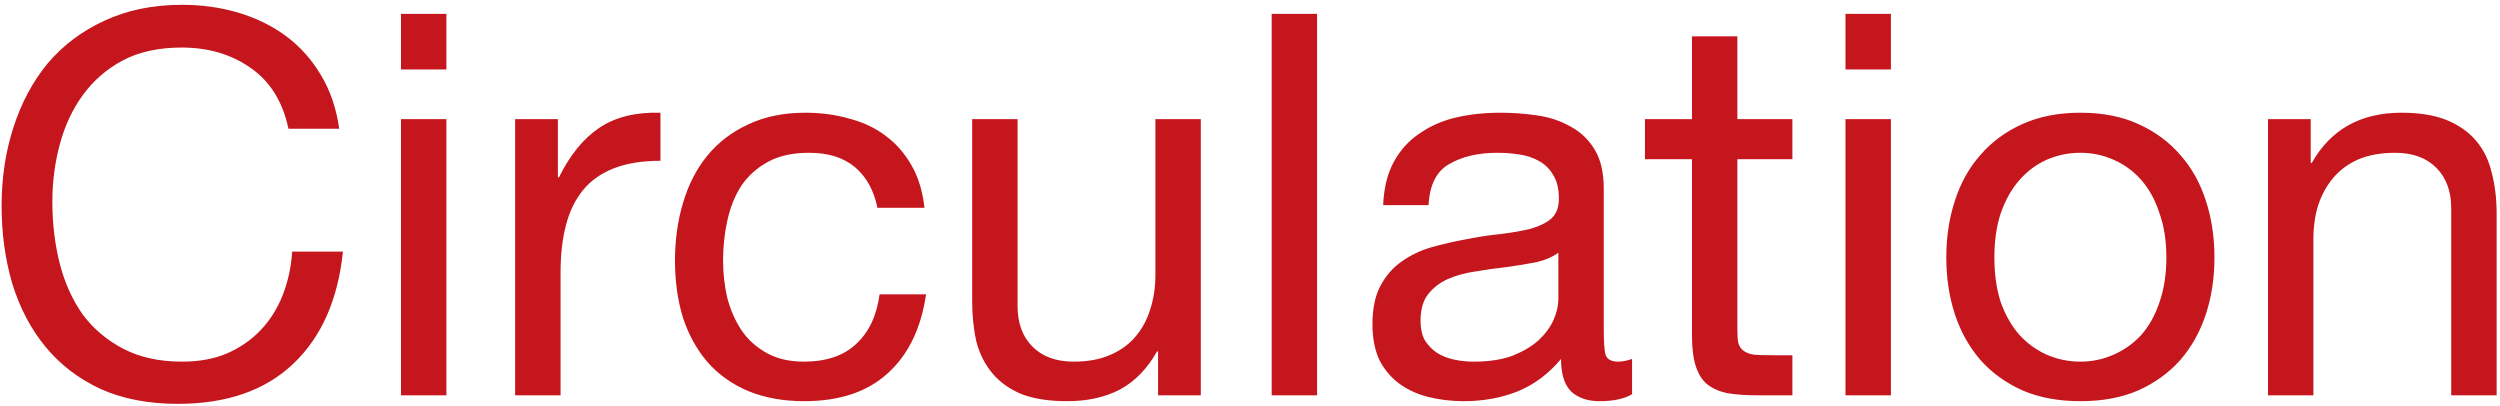<svg width="468" height="76" viewBox="0 0 468 76" fill="none" xmlns="http://www.w3.org/2000/svg">
<path d="M58 45.1H67.5C66.967 41.3 65.833 37.967 64.1 35.1C62.367 32.167 60.2 29.733 57.6 27.8C55 25.867 52.033 24.4 48.7 23.4C45.367 22.4 41.833 21.9 38.1 21.9C32.633 21.9 27.767 22.9 23.5 24.9C19.3 26.833 15.767 29.5 12.9 32.9C10.1 36.3 7.967 40.3 6.5 44.9C5.033 49.433 4.3 54.3 4.3 59.5C4.3 64.7 4.967 69.567 6.3 74.1C7.7 78.633 9.767 82.567 12.5 85.9C15.233 89.233 18.667 91.867 22.8 93.8C26.933 95.667 31.767 96.6 37.3 96.6C46.433 96.6 53.633 94.1 58.9 89.1C64.167 84.1 67.267 77.1 68.2 68.1H58.7C58.5 71.033 57.9 73.767 56.9 76.3C55.9 78.833 54.5 81.033 52.7 82.9C50.967 84.7 48.867 86.133 46.4 87.2C44 88.2 41.233 88.7 38.1 88.7C33.833 88.7 30.167 87.9 27.1 86.3C24.033 84.7 21.5 82.567 19.5 79.9C17.567 77.167 16.133 74 15.2 70.4C14.267 66.733 13.8 62.867 13.8 58.8C13.8 55.067 14.267 51.467 15.2 48C16.133 44.533 17.567 41.467 19.5 38.8C21.5 36.067 24 33.9 27 32.3C30.067 30.7 33.733 29.9 38 29.9C43 29.9 47.3 31.167 50.9 33.7C54.567 36.233 56.933 40.033 58 45.1ZM87.568 34V23.6H79.068V34H87.568ZM79.068 43.3V95H87.568V43.3H79.068ZM100.436 43.3V95H108.936V72C108.936 68.667 109.269 65.733 109.936 63.2C110.603 60.6 111.669 58.4 113.136 56.6C114.603 54.8 116.536 53.433 118.936 52.5C121.336 51.567 124.236 51.1 127.636 51.1V42.1C123.036 41.967 119.236 42.9 116.236 44.9C113.236 46.9 110.703 50 108.636 54.2H108.436V43.3H100.436ZM168.258 59.9H177.058C176.724 56.833 175.924 54.2 174.658 52C173.391 49.733 171.758 47.867 169.758 46.4C167.824 44.933 165.558 43.867 162.958 43.2C160.424 42.467 157.691 42.1 154.758 42.1C150.691 42.1 147.124 42.833 144.058 44.3C140.991 45.7 138.424 47.667 136.358 50.2C134.358 52.667 132.858 55.6 131.858 59C130.858 62.333 130.358 65.933 130.358 69.8C130.358 73.667 130.858 77.233 131.858 80.5C132.924 83.7 134.458 86.467 136.458 88.8C138.524 91.133 141.058 92.933 144.058 94.2C147.124 95.467 150.624 96.1 154.558 96.1C161.158 96.1 166.358 94.367 170.158 90.9C174.024 87.433 176.424 82.5 177.358 76.1H168.658C168.124 80.1 166.658 83.2 164.258 85.4C161.924 87.6 158.658 88.7 154.458 88.7C151.791 88.7 149.491 88.167 147.558 87.1C145.624 86.033 144.058 84.633 142.858 82.9C141.658 81.1 140.758 79.067 140.158 76.8C139.624 74.533 139.358 72.2 139.358 69.8C139.358 67.2 139.624 64.7 140.158 62.3C140.691 59.833 141.558 57.667 142.758 55.8C144.024 53.933 145.691 52.433 147.758 51.3C149.824 50.167 152.391 49.6 155.458 49.6C159.058 49.6 161.924 50.5 164.058 52.3C166.191 54.1 167.591 56.633 168.258 59.9ZM228.79 95V43.3H220.29V72.5C220.29 74.833 219.957 77 219.29 79C218.69 80.933 217.757 82.633 216.49 84.1C215.223 85.567 213.623 86.7 211.69 87.5C209.823 88.3 207.59 88.7 204.99 88.7C201.723 88.7 199.157 87.767 197.29 85.9C195.423 84.033 194.49 81.5 194.49 78.3V43.3H185.99V77.3C185.99 80.1 186.257 82.667 186.79 85C187.39 87.267 188.39 89.233 189.79 90.9C191.19 92.567 193.023 93.867 195.29 94.8C197.557 95.667 200.39 96.1 203.79 96.1C207.59 96.1 210.89 95.367 213.69 93.9C216.49 92.367 218.79 90 220.59 86.8H220.79V95H228.79ZM242.056 23.6V95H250.556V23.6H242.056ZM309.524 94.8C308.058 95.667 306.024 96.1 303.424 96.1C301.224 96.1 299.458 95.5 298.124 94.3C296.858 93.033 296.224 91 296.224 88.2C293.891 91 291.158 93.033 288.024 94.3C284.958 95.5 281.624 96.1 278.024 96.1C275.691 96.1 273.458 95.833 271.324 95.3C269.258 94.767 267.458 93.933 265.924 92.8C264.391 91.667 263.158 90.2 262.224 88.4C261.358 86.533 260.924 84.3 260.924 81.7C260.924 78.767 261.424 76.367 262.424 74.5C263.424 72.633 264.724 71.133 266.324 70C267.991 68.8 269.858 67.9 271.924 67.3C274.058 66.7 276.224 66.2 278.424 65.8C280.758 65.333 282.958 65 285.024 64.8C287.158 64.533 289.024 64.2 290.624 63.8C292.224 63.333 293.491 62.7 294.424 61.9C295.358 61.033 295.824 59.8 295.824 58.2C295.824 56.333 295.458 54.833 294.724 53.7C294.058 52.567 293.158 51.7 292.024 51.1C290.958 50.5 289.724 50.1 288.324 49.9C286.991 49.7 285.658 49.6 284.324 49.6C280.724 49.6 277.724 50.3 275.324 51.7C272.924 53.033 271.624 55.6 271.424 59.4H262.924C263.058 56.2 263.724 53.5 264.924 51.3C266.124 49.1 267.724 47.333 269.724 46C271.724 44.6 273.991 43.6 276.524 43C279.124 42.4 281.891 42.1 284.824 42.1C287.158 42.1 289.458 42.267 291.724 42.6C294.058 42.933 296.158 43.633 298.024 44.7C299.891 45.7 301.391 47.133 302.524 49C303.658 50.867 304.224 53.3 304.224 56.3V82.9C304.224 84.9 304.324 86.367 304.524 87.3C304.791 88.233 305.591 88.7 306.924 88.7C307.658 88.7 308.524 88.533 309.524 88.2V94.8ZM295.724 68.3C294.658 69.1 293.258 69.7 291.524 70.1C289.791 70.433 287.958 70.733 286.024 71C284.158 71.2 282.258 71.467 280.324 71.8C278.391 72.067 276.658 72.533 275.124 73.2C273.591 73.867 272.324 74.833 271.324 76.1C270.391 77.3 269.924 78.967 269.924 81.1C269.924 82.5 270.191 83.7 270.724 84.7C271.324 85.633 272.058 86.4 272.924 87C273.858 87.6 274.924 88.033 276.124 88.3C277.324 88.567 278.591 88.7 279.924 88.7C282.724 88.7 285.124 88.333 287.124 87.6C289.124 86.8 290.758 85.833 292.024 84.7C293.291 83.5 294.224 82.233 294.824 80.9C295.424 79.5 295.724 78.2 295.724 77V68.3ZM329.235 43.3V27.8H320.735V43.3H311.935V50.8H320.735V83.7C320.735 86.1 320.968 88.033 321.435 89.5C321.902 90.967 322.602 92.1 323.535 92.9C324.535 93.7 325.802 94.267 327.335 94.6C328.935 94.867 330.835 95 333.035 95H339.535V87.5H335.635C334.302 87.5 333.202 87.467 332.335 87.4C331.535 87.267 330.902 87.033 330.435 86.7C329.968 86.367 329.635 85.9 329.435 85.3C329.302 84.7 329.235 83.9 329.235 82.9V50.8H339.535V43.3H329.235ZM357.978 34V23.6H349.478V34H357.978ZM349.478 43.3V95H357.978V43.3H349.478ZM377.346 69.2C377.346 66.067 377.746 63.3 378.546 60.9C379.413 58.433 380.579 56.367 382.046 54.7C383.513 53.033 385.213 51.767 387.146 50.9C389.146 50.033 391.246 49.6 393.446 49.6C395.646 49.6 397.713 50.033 399.646 50.9C401.646 51.767 403.379 53.033 404.846 54.7C406.313 56.367 407.446 58.433 408.246 60.9C409.113 63.3 409.546 66.067 409.546 69.2C409.546 72.333 409.113 75.133 408.246 77.6C407.446 80 406.313 82.033 404.846 83.7C403.379 85.3 401.646 86.533 399.646 87.4C397.713 88.267 395.646 88.7 393.446 88.7C391.246 88.7 389.146 88.267 387.146 87.4C385.213 86.533 383.513 85.3 382.046 83.7C380.579 82.033 379.413 80 378.546 77.6C377.746 75.133 377.346 72.333 377.346 69.2ZM368.346 69.2C368.346 73 368.879 76.533 369.946 79.8C371.013 83.067 372.613 85.933 374.746 88.4C376.879 90.8 379.513 92.7 382.646 94.1C385.779 95.433 389.379 96.1 393.446 96.1C397.579 96.1 401.179 95.433 404.246 94.1C407.379 92.7 410.013 90.8 412.146 88.4C414.279 85.933 415.879 83.067 416.946 79.8C418.013 76.533 418.546 73 418.546 69.2C418.546 65.4 418.013 61.867 416.946 58.6C415.879 55.267 414.279 52.4 412.146 50C410.013 47.533 407.379 45.6 404.246 44.2C401.179 42.8 397.579 42.1 393.446 42.1C389.379 42.1 385.779 42.8 382.646 44.2C379.513 45.6 376.879 47.533 374.746 50C372.613 52.4 371.013 55.267 369.946 58.6C368.879 61.867 368.346 65.4 368.346 69.2ZM428.568 43.3V95H437.068V65.8C437.068 63.467 437.368 61.333 437.968 59.4C438.635 57.4 439.601 55.667 440.868 54.2C442.135 52.733 443.701 51.6 445.568 50.8C447.501 50 449.768 49.6 452.368 49.6C455.635 49.6 458.201 50.533 460.068 52.4C461.935 54.267 462.868 56.8 462.868 60V95H471.368V61C471.368 58.2 471.068 55.667 470.468 53.4C469.935 51.067 468.968 49.067 467.568 47.4C466.168 45.733 464.335 44.433 462.068 43.5C459.801 42.567 456.968 42.1 453.568 42.1C445.901 42.1 440.301 45.233 436.768 51.5H436.568V43.3H428.568Z" transform="translate(-4 -21)" fill="#C5161D"/>
</svg>
